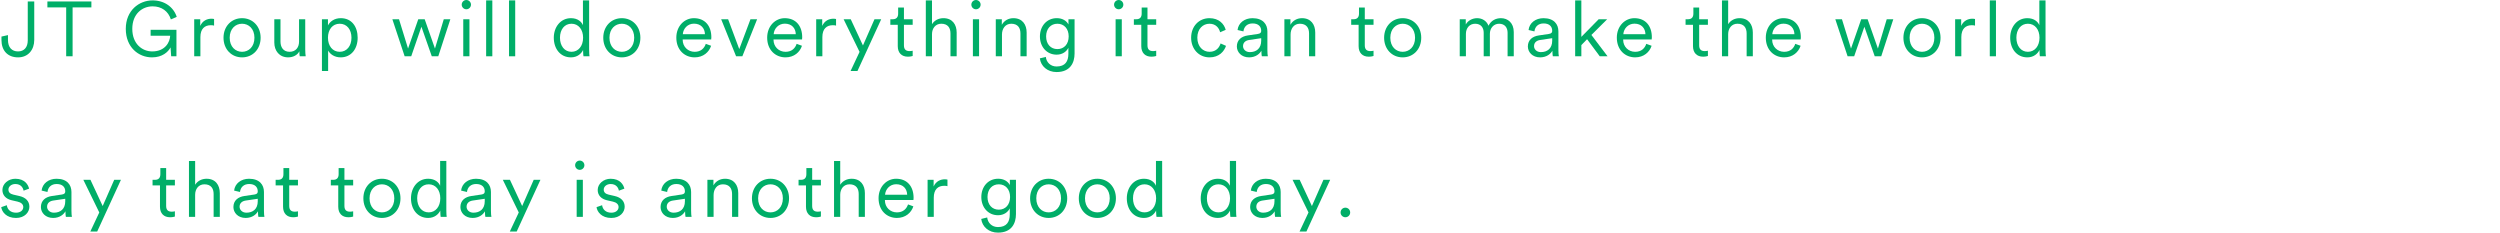 <?xml version="1.0" encoding="UTF-8"?>
<svg xmlns="http://www.w3.org/2000/svg" viewBox="0 0 420.364 39.117">
  <defs>
    <style>
      .cls-1 {
        isolation: isolate;
      }

      .cls-1, .cls-2 {
        fill: none;
      }

      .cls-3 {
        fill: #00ae68;
      }

      .cls-2 {
        mix-blend-mode: multiply;
      }
    </style>
  </defs>
  <g class="cls-1">
    <g id="_レイヤー_2" data-name="レイヤー 2">
      <g id="moji">
        <g>
          <g>
            <path class="cls-3" d="m.247,6.149l1.092-.247v.807c0,1.286.676,1.937,1.69,1.937,1.04,0,1.638-.702,1.638-1.859V.247h1.092v6.475c0,1.638-1.014,2.925-2.717,2.925-1.755,0-2.795-1.144-2.795-2.912v-.585Z"/>
            <path class="cls-3" d="m12.207,1.248v8.217h-1.079V1.248h-3.159V.247h7.397v1.001h-3.159Z"/>
            <path class="cls-3" d="m28.782,9.465l-.104-1.495c-.391.754-1.379,1.677-3.121,1.677-2.248,0-4.406-1.677-4.406-4.797C21.151,1.742,23.399.065,25.662.065c1.989,0,3.522,1.118,4.056,2.769l-.988.43c-.428-1.378-1.56-2.197-3.067-2.197-1.729,0-3.419,1.248-3.419,3.783s1.664,3.796,3.354,3.796c2.197,0,2.978-1.586,3.017-2.639h-3.289v-1.001h4.342v4.459h-.884Z"/>
            <path class="cls-3" d="m35.997,4.304c-.169-.053-.363-.065-.546-.065-1.04,0-1.755.599-1.755,2.002v3.225h-1.04V3.237h1.014v1.118c.403-.91,1.196-1.209,1.886-1.209.168,0,.351.026.441.052v1.105Z"/>
            <path class="cls-3" d="m43.823,6.345c0,1.924-1.326,3.302-3.121,3.302-1.793,0-3.119-1.378-3.119-3.302,0-1.911,1.326-3.289,3.119-3.289,1.795,0,3.121,1.378,3.121,3.289Zm-5.201,0c0,1.521.963,2.366,2.08,2.366,1.119,0,2.08-.846,2.08-2.366,0-1.508-.961-2.354-2.08-2.354-1.117,0-2.08.846-2.08,2.354Z"/>
            <path class="cls-3" d="m48.464,9.646c-1.508,0-2.34-1.118-2.34-2.496v-3.913h1.039v3.744c0,.91.43,1.729,1.535,1.729,1.026,0,1.586-.729,1.586-1.717v-3.757h1.039v5.058c0,.48.039.923.078,1.17h-1c-.039-.144-.065-.481-.065-.793v-.053c-.3.638-1.054,1.027-1.872,1.027Z"/>
            <path class="cls-3" d="m54.132,11.935V3.237h1.014v1.04c.324-.637,1.053-1.222,2.158-1.222,1.832,0,2.834,1.43,2.834,3.289,0,1.858-1.066,3.302-2.86,3.302-1.065,0-1.781-.559-2.106-1.144v3.432h-1.039Zm4.966-5.59c0-1.378-.767-2.354-1.977-2.354-1.209,0-1.976.976-1.976,2.354s.779,2.366,1.976,2.366,1.977-.988,1.977-2.366Z"/>
            <path class="cls-3" d="m71.409,3.237l1.729,4.928,1.482-4.928h1.104l-2.028,6.228h-1.092l-1.742-4.967-1.716,4.967h-1.104l-2.067-6.228h1.118l1.521,4.928,1.716-4.928h1.08Z"/>
            <path class="cls-3" d="m78.415,0c.429,0,.779.352.779.78s-.351.78-.779.78c-.43,0-.78-.352-.78-.78s.351-.78.78-.78Zm-.52,9.465V3.237h1.039v6.228h-1.039Z"/>
            <path class="cls-3" d="m81.743,9.465V.065h1.04v9.399h-1.04Z"/>
            <path class="cls-3" d="m85.591,9.465V.065h1.04v9.399h-1.04Z"/>
            <path class="cls-3" d="m98.045,8.398c-.286.611-.962,1.248-2.041,1.248-1.794,0-2.886-1.456-2.886-3.302,0-1.808,1.144-3.289,2.886-3.289,1.196,0,1.807.663,2.015,1.183V.065h1.04v8.229c0,.624.039,1.04.065,1.17h-1.014c-.026-.144-.065-.494-.065-.897v-.169Zm0-2.054c0-1.378-.767-2.354-1.95-2.354s-1.938.976-1.938,2.354.768,2.366,1.938,2.366,1.95-.988,1.95-2.366Z"/>
            <path class="cls-3" d="m107.677,6.345c0,1.924-1.326,3.302-3.119,3.302-1.795,0-3.121-1.378-3.121-3.302,0-1.911,1.326-3.289,3.121-3.289,1.793,0,3.119,1.378,3.119,3.289Zm-5.199,0c0,1.521.961,2.366,2.08,2.366,1.117,0,2.08-.846,2.08-2.366,0-1.508-.963-2.354-2.08-2.354-1.119,0-2.08.846-2.08,2.354Z"/>
            <path class="cls-3" d="m119.571,7.696c-.351,1.079-1.325,1.95-2.769,1.95-1.664,0-3.081-1.222-3.081-3.315,0-1.963,1.378-3.275,2.951-3.275,1.885,0,2.938,1.312,2.938,3.211,0,.13-.012.272-.025.364h-4.797v.052c0,1.183.896,2.028,2.015,2.028,1.054,0,1.625-.599,1.872-1.34l.896.325Zm-1.039-1.95c-.026-.987-.663-1.768-1.846-1.768-1.08,0-1.808.845-1.873,1.768h3.719Z"/>
            <path class="cls-3" d="m124.823,9.465h-1.053l-2.509-6.228h1.17l1.872,5.019,1.885-5.019h1.119l-2.484,6.228Z"/>
            <path class="cls-3" d="m134.847,7.696c-.351,1.079-1.326,1.95-2.77,1.95-1.664,0-3.08-1.222-3.08-3.315,0-1.963,1.377-3.275,2.951-3.275,1.885,0,2.938,1.312,2.938,3.211,0,.13-.013.272-.025.364h-4.798v.052c0,1.183.897,2.028,2.015,2.028,1.054,0,1.625-.599,1.873-1.34l.896.325Zm-1.04-1.95c-.026-.987-.663-1.768-1.846-1.768-1.079,0-1.808.845-1.872,1.768h3.718Z"/>
            <path class="cls-3" d="m140.579,4.304c-.168-.053-.363-.065-.545-.065-1.041,0-1.756.599-1.756,2.002v3.225h-1.039V3.237h1.014v1.118c.402-.91,1.195-1.209,1.885-1.209.169,0,.352.026.441.052v1.105Z"/>
            <path class="cls-3" d="m143.022,11.935l1.509-3.211-2.679-5.486h1.197l2.053,4.407,1.938-4.407h1.131l-3.99,8.697h-1.158Z"/>
            <path class="cls-3" d="m151.993,3.237h1.469v.937h-1.469v3.444c0,.65.286.976.949.976.182,0,.416-.039.52-.065v.885c-.117.038-.416.116-.818.116-1.027,0-1.69-.637-1.69-1.768v-3.588h-1.248v-.937h.403c.637,0,.91-.364.91-.949v-1.026h.975v1.976Z"/>
            <path class="cls-3" d="m156.712,9.465h-1.04V.065h1.04v4.004c.402-.65,1.118-1.014,1.924-1.014,1.495,0,2.223,1.065,2.223,2.418v3.991h-1.039v-3.835c0-.91-.416-1.639-1.547-1.639-.988,0-1.561.793-1.561,1.755v3.719Z"/>
            <path class="cls-3" d="m164.108,0c.429,0,.779.352.779.78s-.351.78-.779.78c-.43,0-.78-.352-.78-.78s.351-.78.78-.78Zm-.52,9.465V3.237h1.039v6.228h-1.039Z"/>
            <path class="cls-3" d="m168.477,9.465h-1.04V3.237h1.014v.937c.403-.729,1.131-1.118,1.95-1.118,1.495,0,2.224,1.065,2.224,2.418v3.991h-1.041v-3.835c0-.91-.416-1.639-1.547-1.639-1,0-1.56.832-1.56,1.808v3.666Z"/>
            <path class="cls-3" d="m175.847,9.568c.104.91.793,1.612,1.808,1.612,1.456,0,1.989-.858,1.989-2.146v-1.001c-.286.599-.962,1.157-1.977,1.157-1.65,0-2.808-1.312-2.808-3.055s1.144-3.081,2.834-3.081c.976,0,1.651.455,1.963,1.065v-.884h1.027v5.76c0,1.533-.702,3.12-3.029,3.12-1.534,0-2.651-.988-2.808-2.302l1-.247Zm1.951-5.577c-1.131,0-1.898.846-1.898,2.132,0,1.287.768,2.133,1.898,2.133s1.897-.846,1.897-2.133c0-1.286-.767-2.132-1.897-2.132Z"/>
            <path class="cls-3" d="m188.106,0c.428,0,.779.352.779.78s-.352.78-.779.78c-.43,0-.781-.352-.781-.78s.352-.78.781-.78Zm-.521,9.465V3.237h1.04v6.228h-1.04Z"/>
            <path class="cls-3" d="m192.942,3.237h1.469v.937h-1.469v3.444c0,.65.285.976.949.976.182,0,.416-.039.52-.065v.885c-.117.038-.416.116-.819.116-1.026,0-1.69-.637-1.69-1.768v-3.588h-1.248v-.937h.404c.637,0,.909-.364.909-.949v-1.026h.976v1.976Z"/>
            <path class="cls-3" d="m201.327,6.345c0,1.495.949,2.366,2.054,2.366,1.183,0,1.677-.832,1.858-1.404l.91.403c-.299.923-1.17,1.937-2.769,1.937-1.794,0-3.095-1.404-3.095-3.302,0-1.938,1.326-3.289,3.082-3.289,1.599,0,2.47.975,2.729,1.963l-.936.403c-.169-.663-.677-1.431-1.794-1.431-1.092,0-2.041.846-2.041,2.354Z"/>
            <path class="cls-3" d="m209.829,5.954l1.677-.247c.454-.064.559-.26.559-.532,0-.702-.468-1.235-1.442-1.235-.91,0-1.457.546-1.547,1.339l-.988-.233c.129-1.184,1.17-1.989,2.509-1.989,1.769,0,2.509,1.014,2.509,2.223v3.146c0,.52.039.845.078,1.04h-1.014c-.026-.144-.078-.455-.078-.937-.273.507-.949,1.118-2.067,1.118-1.287,0-2.054-.884-2.054-1.833,0-1.092.767-1.703,1.859-1.859Zm2.235.885v-.416l-2.028.299c-.598.091-1.026.429-1.026,1.04,0,.507.429,1.001,1.144,1.001,1.079,0,1.911-.598,1.911-1.924Z"/>
            <path class="cls-3" d="m217.005,9.465h-1.041V3.237h1.015v.937c.403-.729,1.131-1.118,1.95-1.118,1.494,0,2.223,1.065,2.223,2.418v3.991h-1.04v-3.835c0-.91-.416-1.639-1.547-1.639-1.001,0-1.56.832-1.56,1.808v3.666Z"/>
            <path class="cls-3" d="m229.483,3.237h1.47v.937h-1.47v3.444c0,.65.287.976.949.976.183,0,.416-.039.521-.065v.885c-.117.038-.416.116-.819.116-1.027,0-1.689-.637-1.689-1.768v-3.588h-1.248v-.937h.402c.637,0,.91-.364.91-.949v-1.026h.975v1.976Z"/>
            <path class="cls-3" d="m238.974,6.345c0,1.924-1.326,3.302-3.119,3.302-1.795,0-3.121-1.378-3.121-3.302,0-1.911,1.326-3.289,3.121-3.289,1.793,0,3.119,1.378,3.119,3.289Zm-5.199,0c0,1.521.961,2.366,2.08,2.366,1.117,0,2.08-.846,2.08-2.366,0-1.508-.963-2.354-2.08-2.354-1.119,0-2.08.846-2.08,2.354Z"/>
            <path class="cls-3" d="m246.461,4.121c.351-.649,1.105-1.065,1.911-1.065.858,0,1.6.455,1.911,1.273.442-.884,1.222-1.273,2.106-1.273,1.131,0,2.145.779,2.145,2.34v4.069h-1.039v-3.952c0-.858-.455-1.521-1.431-1.521-.923,0-1.547.754-1.547,1.69v3.783h-1.04v-3.952c0-.858-.455-1.521-1.443-1.521-.936,0-1.547.729-1.547,1.703v3.771h-1.04V3.237h1.014v.884Z"/>
            <path class="cls-3" d="m258.76,5.954l1.677-.247c.455-.064.559-.26.559-.532,0-.702-.467-1.235-1.442-1.235-.91,0-1.456.546-1.547,1.339l-.988-.233c.13-1.184,1.17-1.989,2.509-1.989,1.769,0,2.51,1.014,2.51,2.223v3.146c0,.52.039.845.078,1.04h-1.015c-.026-.144-.077-.455-.077-.937-.273.507-.949,1.118-2.068,1.118-1.287,0-2.054-.884-2.054-1.833,0-1.092.767-1.703,1.859-1.859Zm2.235.885v-.416l-2.027.299c-.598.091-1.027.429-1.027,1.04,0,.507.43,1.001,1.145,1.001,1.078,0,1.91-.598,1.91-1.924Z"/>
            <path class="cls-3" d="m267.587,5.877l2.717,3.588h-1.313l-2.132-2.873-.962.987v1.886h-1.04V.065h1.04v6.136l2.912-2.964h1.43l-2.651,2.64Z"/>
            <path class="cls-3" d="m277.713,7.696c-.351,1.079-1.325,1.95-2.769,1.95-1.664,0-3.082-1.222-3.082-3.315,0-1.963,1.379-3.275,2.951-3.275,1.886,0,2.938,1.312,2.938,3.211,0,.13-.013.272-.026.364h-4.797v.052c0,1.183.897,2.028,2.016,2.028,1.053,0,1.625-.599,1.871-1.34l.897.325Zm-1.04-1.95c-.025-.987-.663-1.768-1.846-1.768-1.079,0-1.807.845-1.872,1.768h3.718Z"/>
            <path class="cls-3" d="m285.708,3.237h1.469v.937h-1.469v3.444c0,.65.285.976.949.976.182,0,.416-.039.52-.065v.885c-.117.038-.416.116-.819.116-1.026,0-1.69-.637-1.69-1.768v-3.588h-1.248v-.937h.404c.637,0,.909-.364.909-.949v-1.026h.976v1.976Z"/>
            <path class="cls-3" d="m290.583,9.465h-1.041V.065h1.041v4.004c.402-.65,1.117-1.014,1.924-1.014,1.494,0,2.223,1.065,2.223,2.418v3.991h-1.04v-3.835c0-.91-.416-1.639-1.547-1.639-.988,0-1.56.793-1.56,1.755v3.719Z"/>
            <path class="cls-3" d="m302.763,7.696c-.351,1.079-1.325,1.95-2.769,1.95-1.664,0-3.081-1.222-3.081-3.315,0-1.963,1.378-3.275,2.951-3.275,1.885,0,2.938,1.312,2.938,3.211,0,.13-.012.272-.025.364h-4.797v.052c0,1.183.896,2.028,2.015,2.028,1.054,0,1.625-.599,1.872-1.34l.896.325Zm-1.039-1.95c-.026-.987-.663-1.768-1.846-1.768-1.08,0-1.808.845-1.873,1.768h3.719Z"/>
            <path class="cls-3" d="m314.034,3.237l1.729,4.928,1.482-4.928h1.105l-2.028,6.228h-1.093l-1.741-4.967-1.716,4.967h-1.105l-2.067-6.228h1.118l1.521,4.928,1.716-4.928h1.079Z"/>
            <path class="cls-3" d="m326.292,6.345c0,1.924-1.326,3.302-3.119,3.302-1.795,0-3.121-1.378-3.121-3.302,0-1.911,1.326-3.289,3.121-3.289,1.793,0,3.119,1.378,3.119,3.289Zm-5.199,0c0,1.521.961,2.366,2.08,2.366,1.117,0,2.08-.846,2.08-2.366,0-1.508-.963-2.354-2.08-2.354-1.119,0-2.08.846-2.08,2.354Z"/>
            <path class="cls-3" d="m332.091,4.304c-.17-.053-.364-.065-.547-.065-1.039,0-1.754.599-1.754,2.002v3.225h-1.041V3.237h1.015v1.118c.403-.91,1.196-1.209,1.885-1.209.169,0,.351.026.442.052v1.105Z"/>
            <path class="cls-3" d="m334.573,9.465V.065h1.04v9.399h-1.04Z"/>
            <path class="cls-3" d="m342.933,8.398c-.287.611-.963,1.248-2.042,1.248-1.794,0-2.886-1.456-2.886-3.302,0-1.808,1.145-3.289,2.886-3.289,1.196,0,1.808.663,2.015,1.183V.065h1.041v8.229c0,.624.039,1.04.064,1.17h-1.014c-.026-.144-.064-.494-.064-.897v-.169Zm0-2.054c0-1.378-.768-2.354-1.951-2.354-1.183,0-1.937.976-1.937,2.354s.767,2.366,1.937,2.366,1.951-.988,1.951-2.366Z"/>
            <path class="cls-3" d="m1.144,34.502c.092.715.625,1.261,1.561,1.261.741,0,1.209-.416,1.209-.949,0-.468-.377-.78-.949-.91l-1.014-.233c-.949-.222-1.547-.832-1.547-1.729,0-1.04.988-1.885,2.171-1.885,1.612,0,2.171,1.026,2.313,1.664l-.922.338c-.078-.429-.403-1.118-1.392-1.118-.649,0-1.157.416-1.157.936,0,.442.273.716.819.846l1.015.233c1.092.247,1.689.885,1.689,1.808,0,.896-.768,1.885-2.249,1.885-1.638,0-2.38-1.04-2.483-1.82l.936-.324Z"/>
            <path class="cls-3" d="m8.736,32.954l1.677-.247c.455-.064.559-.26.559-.532,0-.702-.467-1.235-1.442-1.235-.91,0-1.456.546-1.547,1.339l-.988-.233c.13-1.184,1.17-1.989,2.509-1.989,1.769,0,2.51,1.014,2.51,2.223v3.146c0,.52.039.845.078,1.04h-1.015c-.026-.144-.077-.455-.077-.937-.273.507-.949,1.118-2.068,1.118-1.287,0-2.054-.884-2.054-1.833,0-1.092.767-1.703,1.859-1.859Zm2.235.885v-.416l-2.027.299c-.598.091-1.027.429-1.027,1.04,0,.507.43,1.001,1.145,1.001,1.078,0,1.91-.598,1.91-1.924Z"/>
            <path class="cls-3" d="m15.185,38.935l1.508-3.211-2.678-5.486h1.195l2.055,4.407,1.937-4.407h1.132l-3.992,8.697h-1.156Z"/>
            <path class="cls-3" d="m27.937,30.237h1.47v.937h-1.47v3.444c0,.65.287.976.949.976.183,0,.416-.039.521-.065v.885c-.117.038-.416.116-.819.116-1.027,0-1.689-.637-1.689-1.768v-3.588h-1.248v-.937h.402c.637,0,.91-.364.91-.949v-1.026h.975v1.976Z"/>
            <path class="cls-3" d="m32.812,36.465h-1.039v-9.399h1.039v4.004c.403-.65,1.118-1.014,1.924-1.014,1.496,0,2.224,1.065,2.224,2.418v3.991h-1.04v-3.835c0-.91-.416-1.639-1.547-1.639-.988,0-1.561.793-1.561,1.755v3.719Z"/>
            <path class="cls-3" d="m41.105,32.954l1.677-.247c.455-.064.559-.26.559-.532,0-.702-.467-1.235-1.442-1.235-.91,0-1.456.546-1.547,1.339l-.988-.233c.13-1.184,1.17-1.989,2.509-1.989,1.769,0,2.51,1.014,2.51,2.223v3.146c0,.52.039.845.078,1.04h-1.015c-.026-.144-.077-.455-.077-.937-.273.507-.949,1.118-2.068,1.118-1.287,0-2.054-.884-2.054-1.833,0-1.092.767-1.703,1.859-1.859Zm2.235.885v-.416l-2.027.299c-.598.091-1.027.429-1.027,1.04,0,.507.43,1.001,1.145,1.001,1.078,0,1.91-.598,1.91-1.924Z"/>
            <path class="cls-3" d="m48.632,30.237h1.47v.937h-1.47v3.444c0,.65.287.976.949.976.183,0,.416-.039.521-.065v.885c-.117.038-.416.116-.819.116-1.027,0-1.689-.637-1.689-1.768v-3.588h-1.248v-.937h.402c.637,0,.91-.364.91-.949v-1.026h.975v1.976Z"/>
            <path class="cls-3" d="m57.913,30.237h1.47v.937h-1.47v3.444c0,.65.287.976.949.976.183,0,.416-.039.521-.065v.885c-.117.038-.416.116-.819.116-1.027,0-1.689-.637-1.689-1.768v-3.588h-1.248v-.937h.402c.637,0,.91-.364.91-.949v-1.026h.975v1.976Z"/>
            <path class="cls-3" d="m67.339,33.345c0,1.924-1.326,3.302-3.12,3.302s-3.12-1.378-3.12-3.302c0-1.911,1.326-3.289,3.12-3.289s3.12,1.378,3.12,3.289Zm-5.2,0c0,1.521.962,2.366,2.08,2.366s2.08-.846,2.08-2.366c0-1.508-.962-2.354-2.08-2.354s-2.08.846-2.08,2.354Z"/>
            <path class="cls-3" d="m74.034,35.398c-.287.611-.963,1.248-2.042,1.248-1.794,0-2.886-1.456-2.886-3.302,0-1.808,1.145-3.289,2.886-3.289,1.196,0,1.808.663,2.015,1.183v-4.173h1.041v8.229c0,.624.039,1.04.064,1.17h-1.014c-.026-.144-.064-.494-.064-.897v-.169Zm0-2.054c0-1.378-.768-2.354-1.951-2.354-1.183,0-1.937.976-1.937,2.354s.767,2.366,1.937,2.366,1.951-.988,1.951-2.366Z"/>
            <path class="cls-3" d="m79.272,32.954l1.677-.247c.454-.064.559-.26.559-.532,0-.702-.468-1.235-1.442-1.235-.91,0-1.457.546-1.547,1.339l-.988-.233c.129-1.184,1.17-1.989,2.509-1.989,1.769,0,2.509,1.014,2.509,2.223v3.146c0,.52.039.845.078,1.04h-1.014c-.026-.144-.078-.455-.078-.937-.273.507-.949,1.118-2.067,1.118-1.287,0-2.054-.884-2.054-1.833,0-1.092.767-1.703,1.859-1.859Zm2.235.885v-.416l-2.028.299c-.598.091-1.026.429-1.026,1.04,0,.507.429,1.001,1.144,1.001,1.079,0,1.911-.598,1.911-1.924Z"/>
            <path class="cls-3" d="m85.72,38.935l1.508-3.211-2.678-5.486h1.196l2.054,4.407,1.938-4.407h1.131l-3.991,8.697h-1.157Z"/>
            <path class="cls-3" d="m97.485,27c.428,0,.779.352.779.78s-.352.78-.779.78c-.43,0-.781-.352-.781-.78s.352-.78.781-.78Zm-.521,9.465v-6.228h1.04v6.228h-1.04Z"/>
            <path class="cls-3" d="m101.241,34.502c.092.715.624,1.261,1.561,1.261.74,0,1.209-.416,1.209-.949,0-.468-.377-.78-.949-.91l-1.014-.233c-.949-.222-1.547-.832-1.547-1.729,0-1.04.987-1.885,2.17-1.885,1.613,0,2.172,1.026,2.314,1.664l-.923.338c-.078-.429-.403-1.118-1.392-1.118-.649,0-1.156.416-1.156.936,0,.442.273.716.818.846l1.015.233c1.092.247,1.69.885,1.69,1.808,0,.896-.768,1.885-2.25,1.885-1.638,0-2.379-1.04-2.482-1.82l.936-.324Z"/>
            <path class="cls-3" d="m112.929,32.954l1.677-.247c.454-.064.559-.26.559-.532,0-.702-.468-1.235-1.442-1.235-.91,0-1.457.546-1.547,1.339l-.988-.233c.129-1.184,1.17-1.989,2.509-1.989,1.769,0,2.509,1.014,2.509,2.223v3.146c0,.52.039.845.078,1.04h-1.014c-.026-.144-.078-.455-.078-.937-.273.507-.949,1.118-2.067,1.118-1.287,0-2.054-.884-2.054-1.833,0-1.092.767-1.703,1.859-1.859Zm2.235.885v-.416l-2.028.299c-.598.091-1.026.429-1.026,1.04,0,.507.429,1.001,1.144,1.001,1.079,0,1.911-.598,1.911-1.924Z"/>
            <path class="cls-3" d="m119.987,36.465h-1.041v-6.228h1.015v.937c.403-.729,1.131-1.118,1.95-1.118,1.494,0,2.223,1.065,2.223,2.418v3.991h-1.04v-3.835c0-.91-.416-1.639-1.547-1.639-1.001,0-1.56.832-1.56,1.808v3.666Z"/>
            <path class="cls-3" d="m132.675,33.345c0,1.924-1.326,3.302-3.12,3.302s-3.12-1.378-3.12-3.302c0-1.911,1.326-3.289,3.12-3.289s3.12,1.378,3.12,3.289Zm-5.2,0c0,1.521.962,2.366,2.08,2.366s2.08-.846,2.08-2.366c0-1.508-.962-2.354-2.08-2.354s-2.08.846-2.08,2.354Z"/>
            <path class="cls-3" d="m136.562,30.237h1.469v.937h-1.469v3.444c0,.65.285.976.949.976.182,0,.416-.039.52-.065v.885c-.117.038-.416.116-.819.116-1.026,0-1.69-.637-1.69-1.768v-3.588h-1.248v-.937h.404c.637,0,.909-.364.909-.949v-1.026h.976v1.976Z"/>
            <path class="cls-3" d="m141.28,36.465h-1.04v-9.399h1.04v4.004c.402-.65,1.118-1.014,1.924-1.014,1.495,0,2.223,1.065,2.223,2.418v3.991h-1.039v-3.835c0-.91-.416-1.639-1.547-1.639-.988,0-1.561.793-1.561,1.755v3.719Z"/>
            <path class="cls-3" d="m153.577,34.696c-.351,1.079-1.325,1.95-2.769,1.95-1.664,0-3.081-1.222-3.081-3.315,0-1.963,1.378-3.275,2.951-3.275,1.885,0,2.938,1.312,2.938,3.211,0,.13-.012.272-.025.364h-4.797v.052c0,1.183.896,2.028,2.015,2.028,1.054,0,1.625-.599,1.872-1.34l.896.325Zm-1.039-1.95c-.026-.987-.663-1.768-1.846-1.768-1.08,0-1.808.845-1.873,1.768h3.719Z"/>
            <path class="cls-3" d="m159.311,31.304c-.169-.053-.364-.065-.546-.065-1.04,0-1.755.599-1.755,2.002v3.225h-1.04v-6.228h1.014v1.118c.403-.91,1.196-1.209,1.885-1.209.17,0,.352.026.442.052v1.105Z"/>
            <path class="cls-3" d="m165.992,36.568c.104.91.793,1.612,1.808,1.612,1.455,0,1.988-.858,1.988-2.146v-1.001c-.285.599-.962,1.157-1.976,1.157-1.651,0-2.808-1.312-2.808-3.055s1.144-3.081,2.834-3.081c.975,0,1.65.455,1.963,1.065v-.884h1.027v5.76c0,1.533-.703,3.12-3.029,3.12-1.535,0-2.652-.988-2.809-2.302l1.001-.247Zm1.95-5.577c-1.131,0-1.898.846-1.898,2.132,0,1.287.768,2.133,1.898,2.133s1.898-.846,1.898-2.133c0-1.286-.768-2.132-1.898-2.132Z"/>
            <path class="cls-3" d="m179.447,33.345c0,1.924-1.326,3.302-3.12,3.302s-3.12-1.378-3.12-3.302c0-1.911,1.326-3.289,3.12-3.289s3.12,1.378,3.12,3.289Zm-5.2,0c0,1.521.962,2.366,2.08,2.366s2.08-.846,2.08-2.366c0-1.508-.962-2.354-2.08-2.354s-2.08.846-2.08,2.354Z"/>
            <path class="cls-3" d="m187.637,33.345c0,1.924-1.326,3.302-3.12,3.302s-3.12-1.378-3.12-3.302c0-1.911,1.326-3.289,3.12-3.289s3.12,1.378,3.12,3.289Zm-5.2,0c0,1.521.962,2.366,2.08,2.366s2.08-.846,2.08-2.366c0-1.508-.962-2.354-2.08-2.354s-2.08.846-2.08,2.354Z"/>
            <path class="cls-3" d="m194.397,35.398c-.287.611-.963,1.248-2.042,1.248-1.794,0-2.886-1.456-2.886-3.302,0-1.808,1.145-3.289,2.886-3.289,1.196,0,1.808.663,2.015,1.183v-4.173h1.041v8.229c0,.624.039,1.04.064,1.17h-1.014c-.026-.144-.064-.494-.064-.897v-.169Zm0-2.054c0-1.378-.768-2.354-1.951-2.354-1.183,0-1.937.976-1.937,2.354s.767,2.366,1.937,2.366,1.951-.988,1.951-2.366Z"/>
            <path class="cls-3" d="m206.824,35.398c-.286.611-.962,1.248-2.041,1.248-1.794,0-2.886-1.456-2.886-3.302,0-1.808,1.144-3.289,2.886-3.289,1.196,0,1.807.663,2.015,1.183v-4.173h1.04v8.229c0,.624.039,1.04.065,1.17h-1.014c-.026-.144-.065-.494-.065-.897v-.169Zm0-2.054c0-1.378-.767-2.354-1.95-2.354s-1.938.976-1.938,2.354.768,2.366,1.938,2.366,1.95-.988,1.95-2.366Z"/>
            <path class="cls-3" d="m212.063,32.954l1.677-.247c.454-.064.559-.26.559-.532,0-.702-.468-1.235-1.442-1.235-.91,0-1.457.546-1.547,1.339l-.988-.233c.129-1.184,1.17-1.989,2.509-1.989,1.769,0,2.509,1.014,2.509,2.223v3.146c0,.52.039.845.078,1.04h-1.014c-.026-.144-.078-.455-.078-.937-.273.507-.949,1.118-2.067,1.118-1.287,0-2.054-.884-2.054-1.833,0-1.092.767-1.703,1.859-1.859Zm2.235.885v-.416l-2.028.299c-.598.091-1.026.429-1.026,1.04,0,.507.429,1.001,1.144,1.001,1.079,0,1.911-.598,1.911-1.924Z"/>
            <path class="cls-3" d="m218.511,38.935l1.508-3.211-2.678-5.486h1.195l2.055,4.407,1.937-4.407h1.132l-3.992,8.697h-1.156Z"/>
            <path class="cls-3" d="m226.22,34.918c.441,0,.806.351.806.806s-.364.806-.806.806c-.442,0-.807-.351-.807-.806s.364-.806.807-.806Z"/>
          </g>
          <rect class="cls-2" width="420.364" height="38.844"/>
        </g>
      </g>
    </g>
  </g>
</svg>
